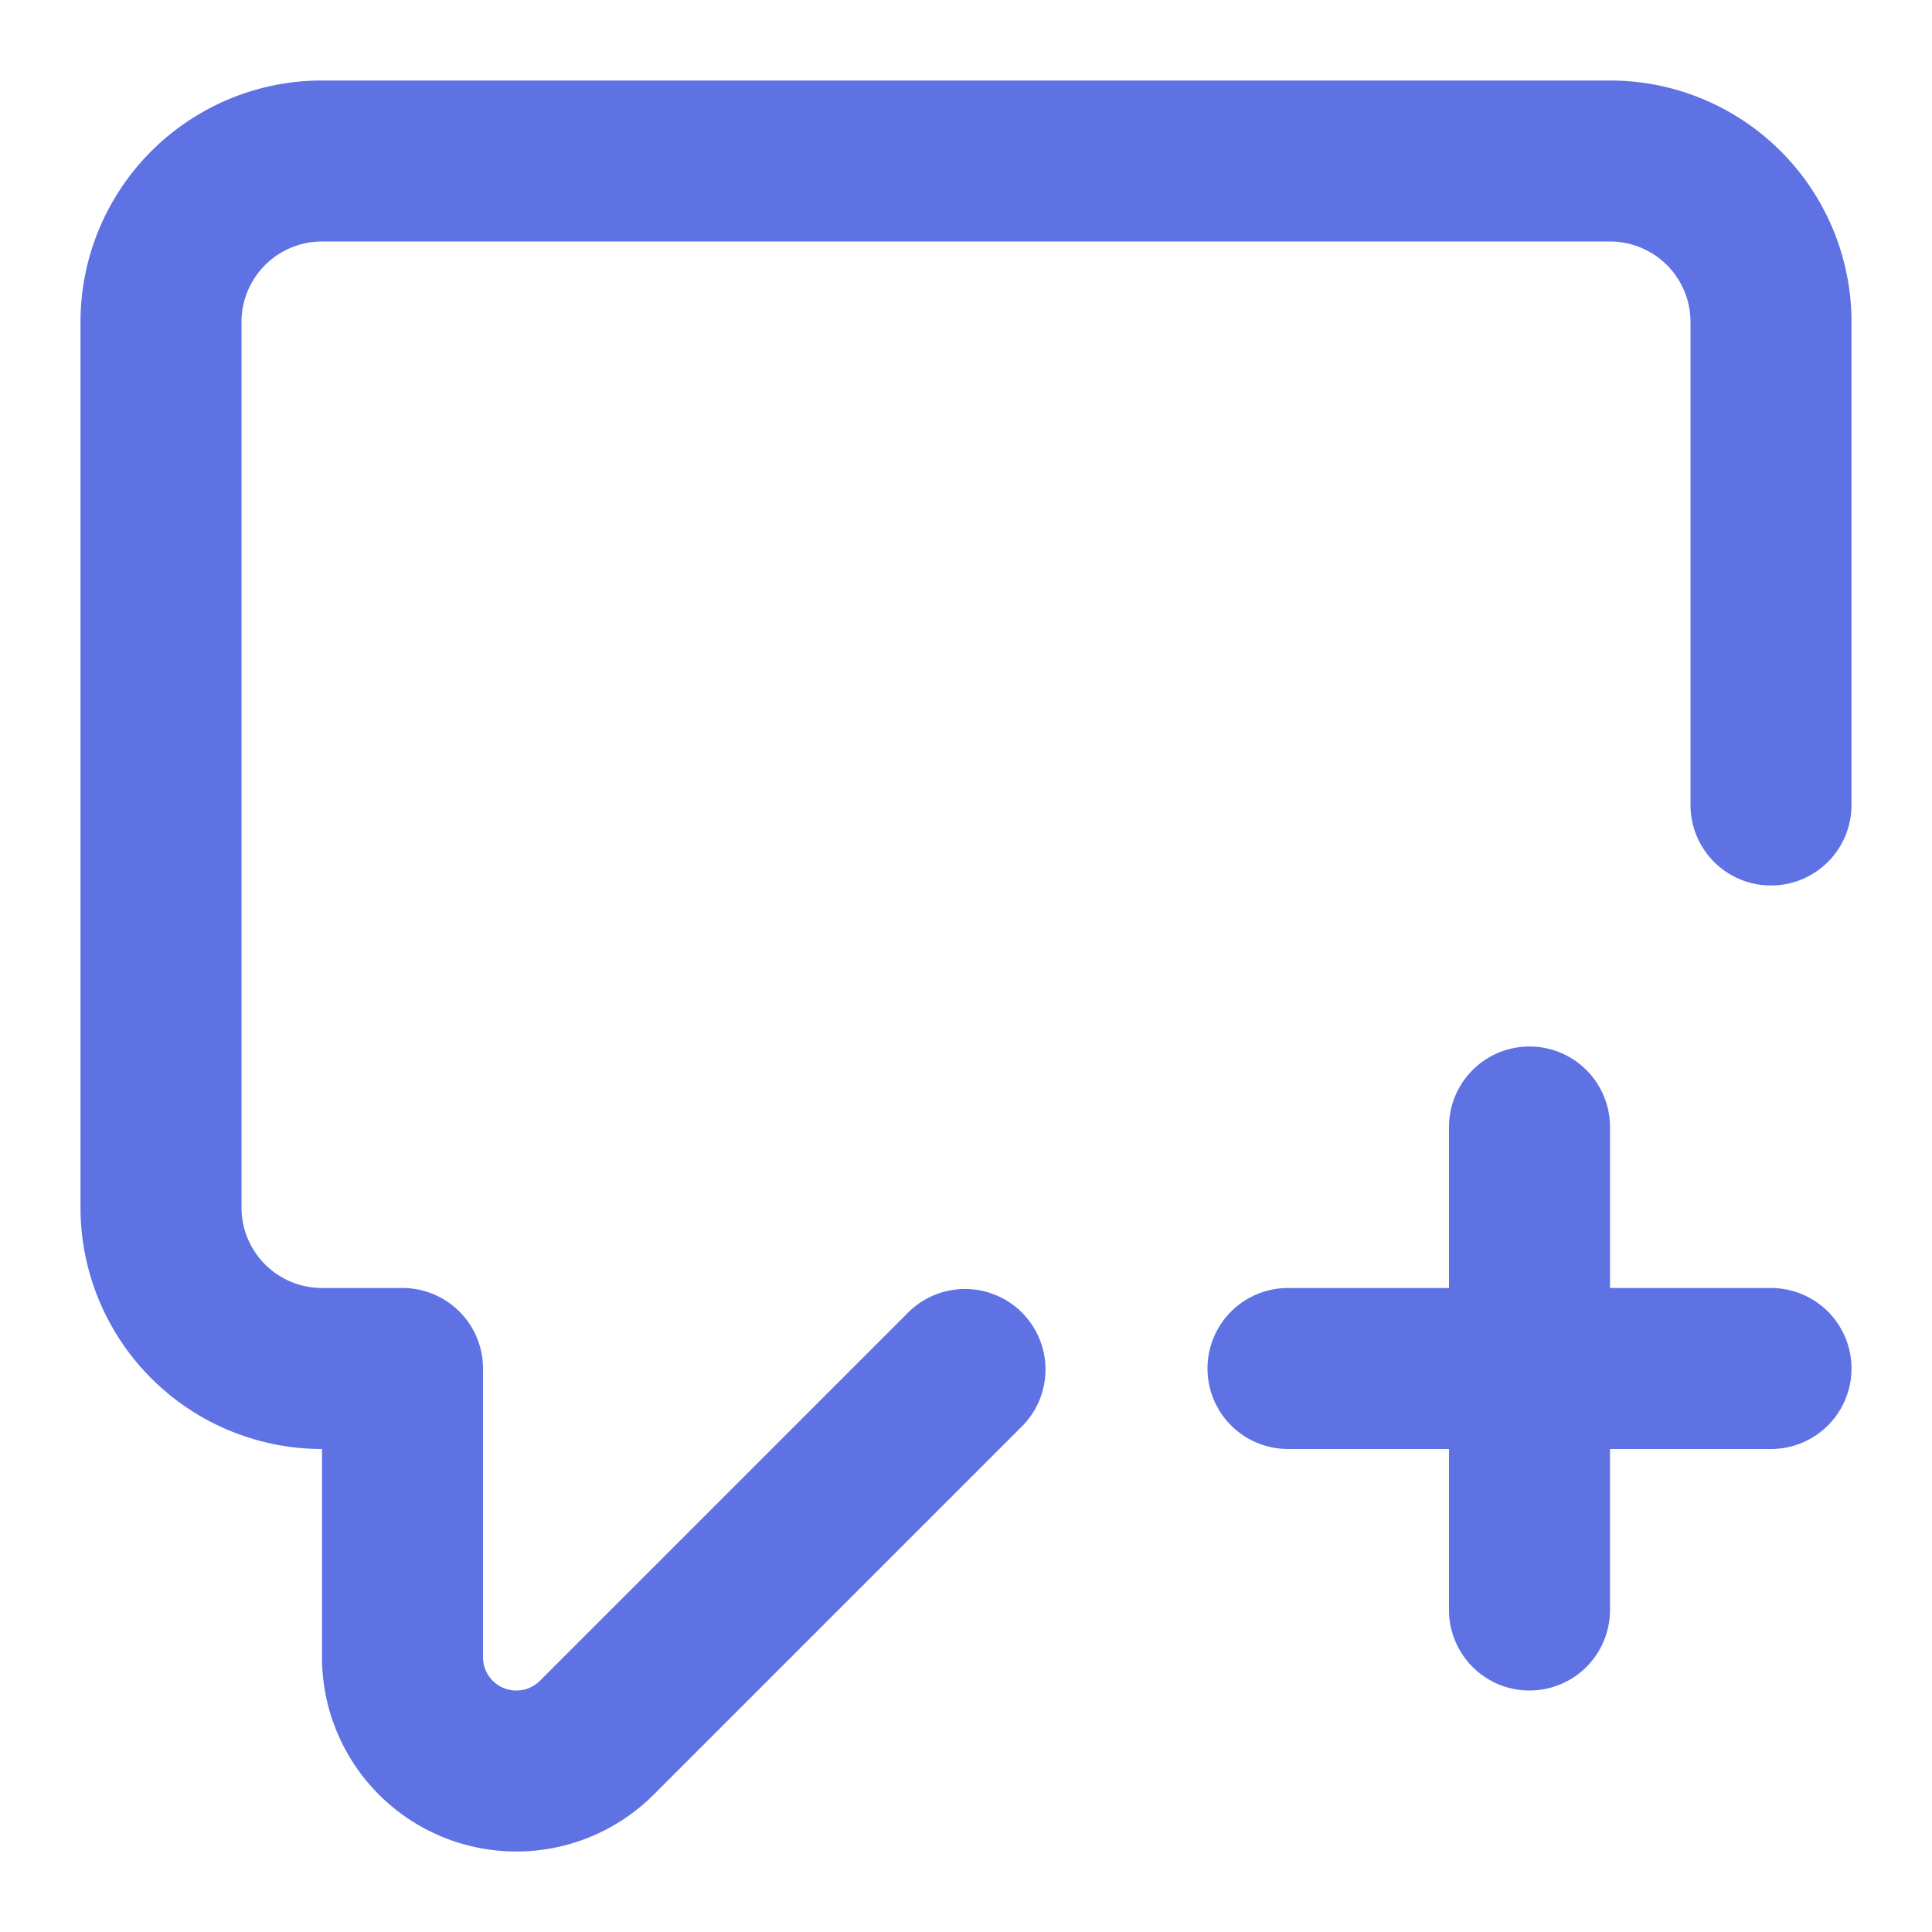 <svg xmlns="http://www.w3.org/2000/svg" version="1.1" xmlns:xlink="http://www.w3.org/1999/xlink" xmlns:svgjs="http://svgjs.com/svgjs" width="512" height="512" x="0" y="0" viewBox="0 0 24 24" style="enable-background:new 0 0 512 512" xml:space="preserve" class=""><g><path fill="#5e72e4" fill-rule="evenodd" d="M4 1a3 3 0 0 0-3 3v11a3 3 0 0 0 3 3v2.586a2.414 2.414 0 0 0 4.121 1.707l4.586-4.586a1 1 0 0 0-1.414-1.414l-4.586 4.586A.414.414 0 0 1 6 20.586V17a1 1 0 0 0-1-1H4a1 1 0 0 1-1-1V4a1 1 0 0 1 1-1h16a1 1 0 0 1 1 1v6a1 1 0 1 0 2 0V4a3 3 0 0 0-3-3zm15 12a1 1 0 0 1 1 1v2h2a1 1 0 1 1 0 2h-2v2a1 1 0 0 1-2 0v-2h-2a1 1 0 1 1 0-2h2v-2a1 1 0 0 1 1-1z" clip-rule="evenodd" data-original="#000000" class=""></path></g></svg>